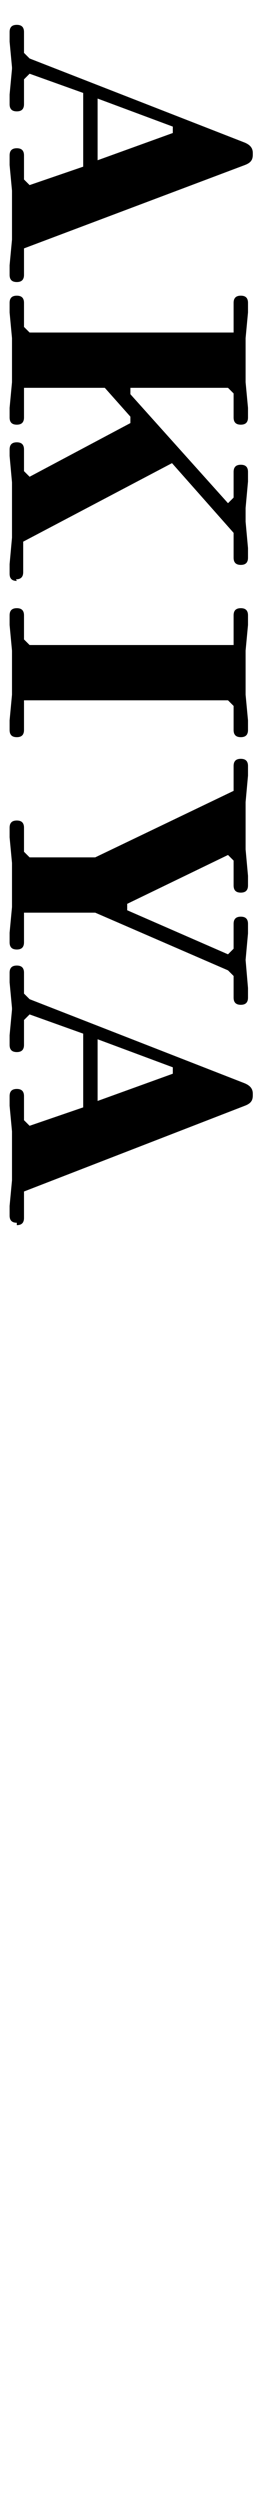 <?xml version="1.0" encoding="UTF-8"?>
<svg id="_イヤー_1" xmlns="http://www.w3.org/2000/svg" version="1.1" viewBox="0 0 32 312">
  <!-- Generator: Adobe Illustrator 29.1.0, SVG Export Plug-In . SVG Version: 2.1.0 Build 142)  -->
  <path d="M2.1,35.2c-.5,0-.9-.2-.9-.9v-1.2l.3-3.2v-6.1l-.3-3.2v-1.2c0-.7.4-.9.9-.9s.9.2.9.9v3l.7.7,6.7-2.3v-9.2l-6.7-2.4-.7.7v3.1c0,.7-.4.9-.9.9s-.9-.2-.9-.9v-1.2l.3-3.2v-.2l-.3-3.2v-1.2c0-.7.4-.9.9-.9s.9.2.9.9v2.6l.7.7,26.9,10.5c.7.3,1,.7,1,1.3v.2c0,.6-.2,1-1,1.3L3,31v3.3c0,.7-.4.9-.9.9ZM12.2,20l9.4-3.4v-.8l-9.4-3.5v7.8h0Z"/>
  <path d="M2.1,72.5c-.5,0-.9-.2-.9-.9v-1.2l.3-3.3v-6.9l-.3-3.3v-.8c0-.7.4-.9.9-.9s.9.2.9.9v2.7l.7.7,12.6-6.7v-.8l-3.2-3.6H3v3.7c0,.7-.4.9-.9.9s-.9-.2-.9-.9v-1.2l.3-3.2v-5.5l-.3-3.2v-1.2c0-.7.4-.9.9-.9s.9.2.9.9v3l.7.7h25.5v-3.7c0-.7.4-.9.9-.9s.9.2.9.9v1.2l-.3,3.2v5.5l.3,3.2v1.2c0,.7-.4.9-.9.9s-.9-.2-.9-.9v-3l-.7-.7h-12.2v.8l12.2,13.6.7-.7v-3.2c0-.7.4-.9.9-.9s.9.2.9.9v1.2l-.3,3.3v1.7l.3,3.3v1.2c0,.7-.4.9-.9.9s-.9-.2-.9-.9v-3.1l-7.7-8.7-18.6,9.8v3.8c0,.7-.4.9-.9.9h0Z"/>
  <path d="M1.2,78v-1.2c0-.7.4-.9.9-.9s.9.2.9.9v3l.7.7h25.5v-3.7c0-.7.4-.9.9-.9s.9.2.9.9v1.2l-.3,3.2v5.5l.3,3.2v1.2c0,.7-.4.9-.9.9s-.9-.2-.9-.9v-3l-.7-.7H3v3.7c0,.7-.4.9-.9.9s-.9-.2-.9-.9v-1.2l.3-3.2v-5.5l-.3-3.2h0Z"/>
  <path d="M31,123.3v1.2c0,.7-.4.9-.9.9s-.9-.2-.9-.9v-2.7l-.7-.7-16.6-7.2H3v3.7c0,.7-.4.9-.9.9s-.9-.2-.9-.9v-1.2l.3-3.2v-5.5l-.3-3.2v-1.2c0-.7.4-.9.9-.9s.9.2.9.9v3l.7.7h8.2l17.3-8.3v-3.1c0-.7.4-.9.9-.9s.9.2.9.9v1.2l-.3,3.3v5.9l.3,3.3v1.2c0,.7-.4.9-.9.9s-.9-.2-.9-.9v-3.1l-.7-.7-12.6,6.1v.8l12.6,5.5.7-.7v-3.1c0-.7.4-.9.9-.9s.9.2.9.9v1.2l-.3,3.3.3,3.5h0Z"/>
  <path d="M2.1,152.6c-.5,0-.9-.2-.9-.9v-1.2l.3-3.2v-6.1l-.3-3.2v-1.2c0-.7.4-.9.9-.9s.9.2.9.9v3l.7.7,6.7-2.3v-9.2l-6.7-2.4-.7.7v3.1c0,.7-.4.9-.9.9s-.9-.2-.9-.9v-1.2l.3-3.2v-.2l-.3-3.2v-1.2c0-.7.4-.9.9-.9s.9.2.9.9v2.6l.7.7,26.9,10.5c.7.3,1,.7,1,1.3v.2c0,.6-.2,1-1,1.3l-27.6,10.7v3.3c0,.7-.4.9-.9.9h0ZM12.2,137.4l9.4-3.4v-.8l-9.4-3.5v7.8h0Z"/>
</svg>